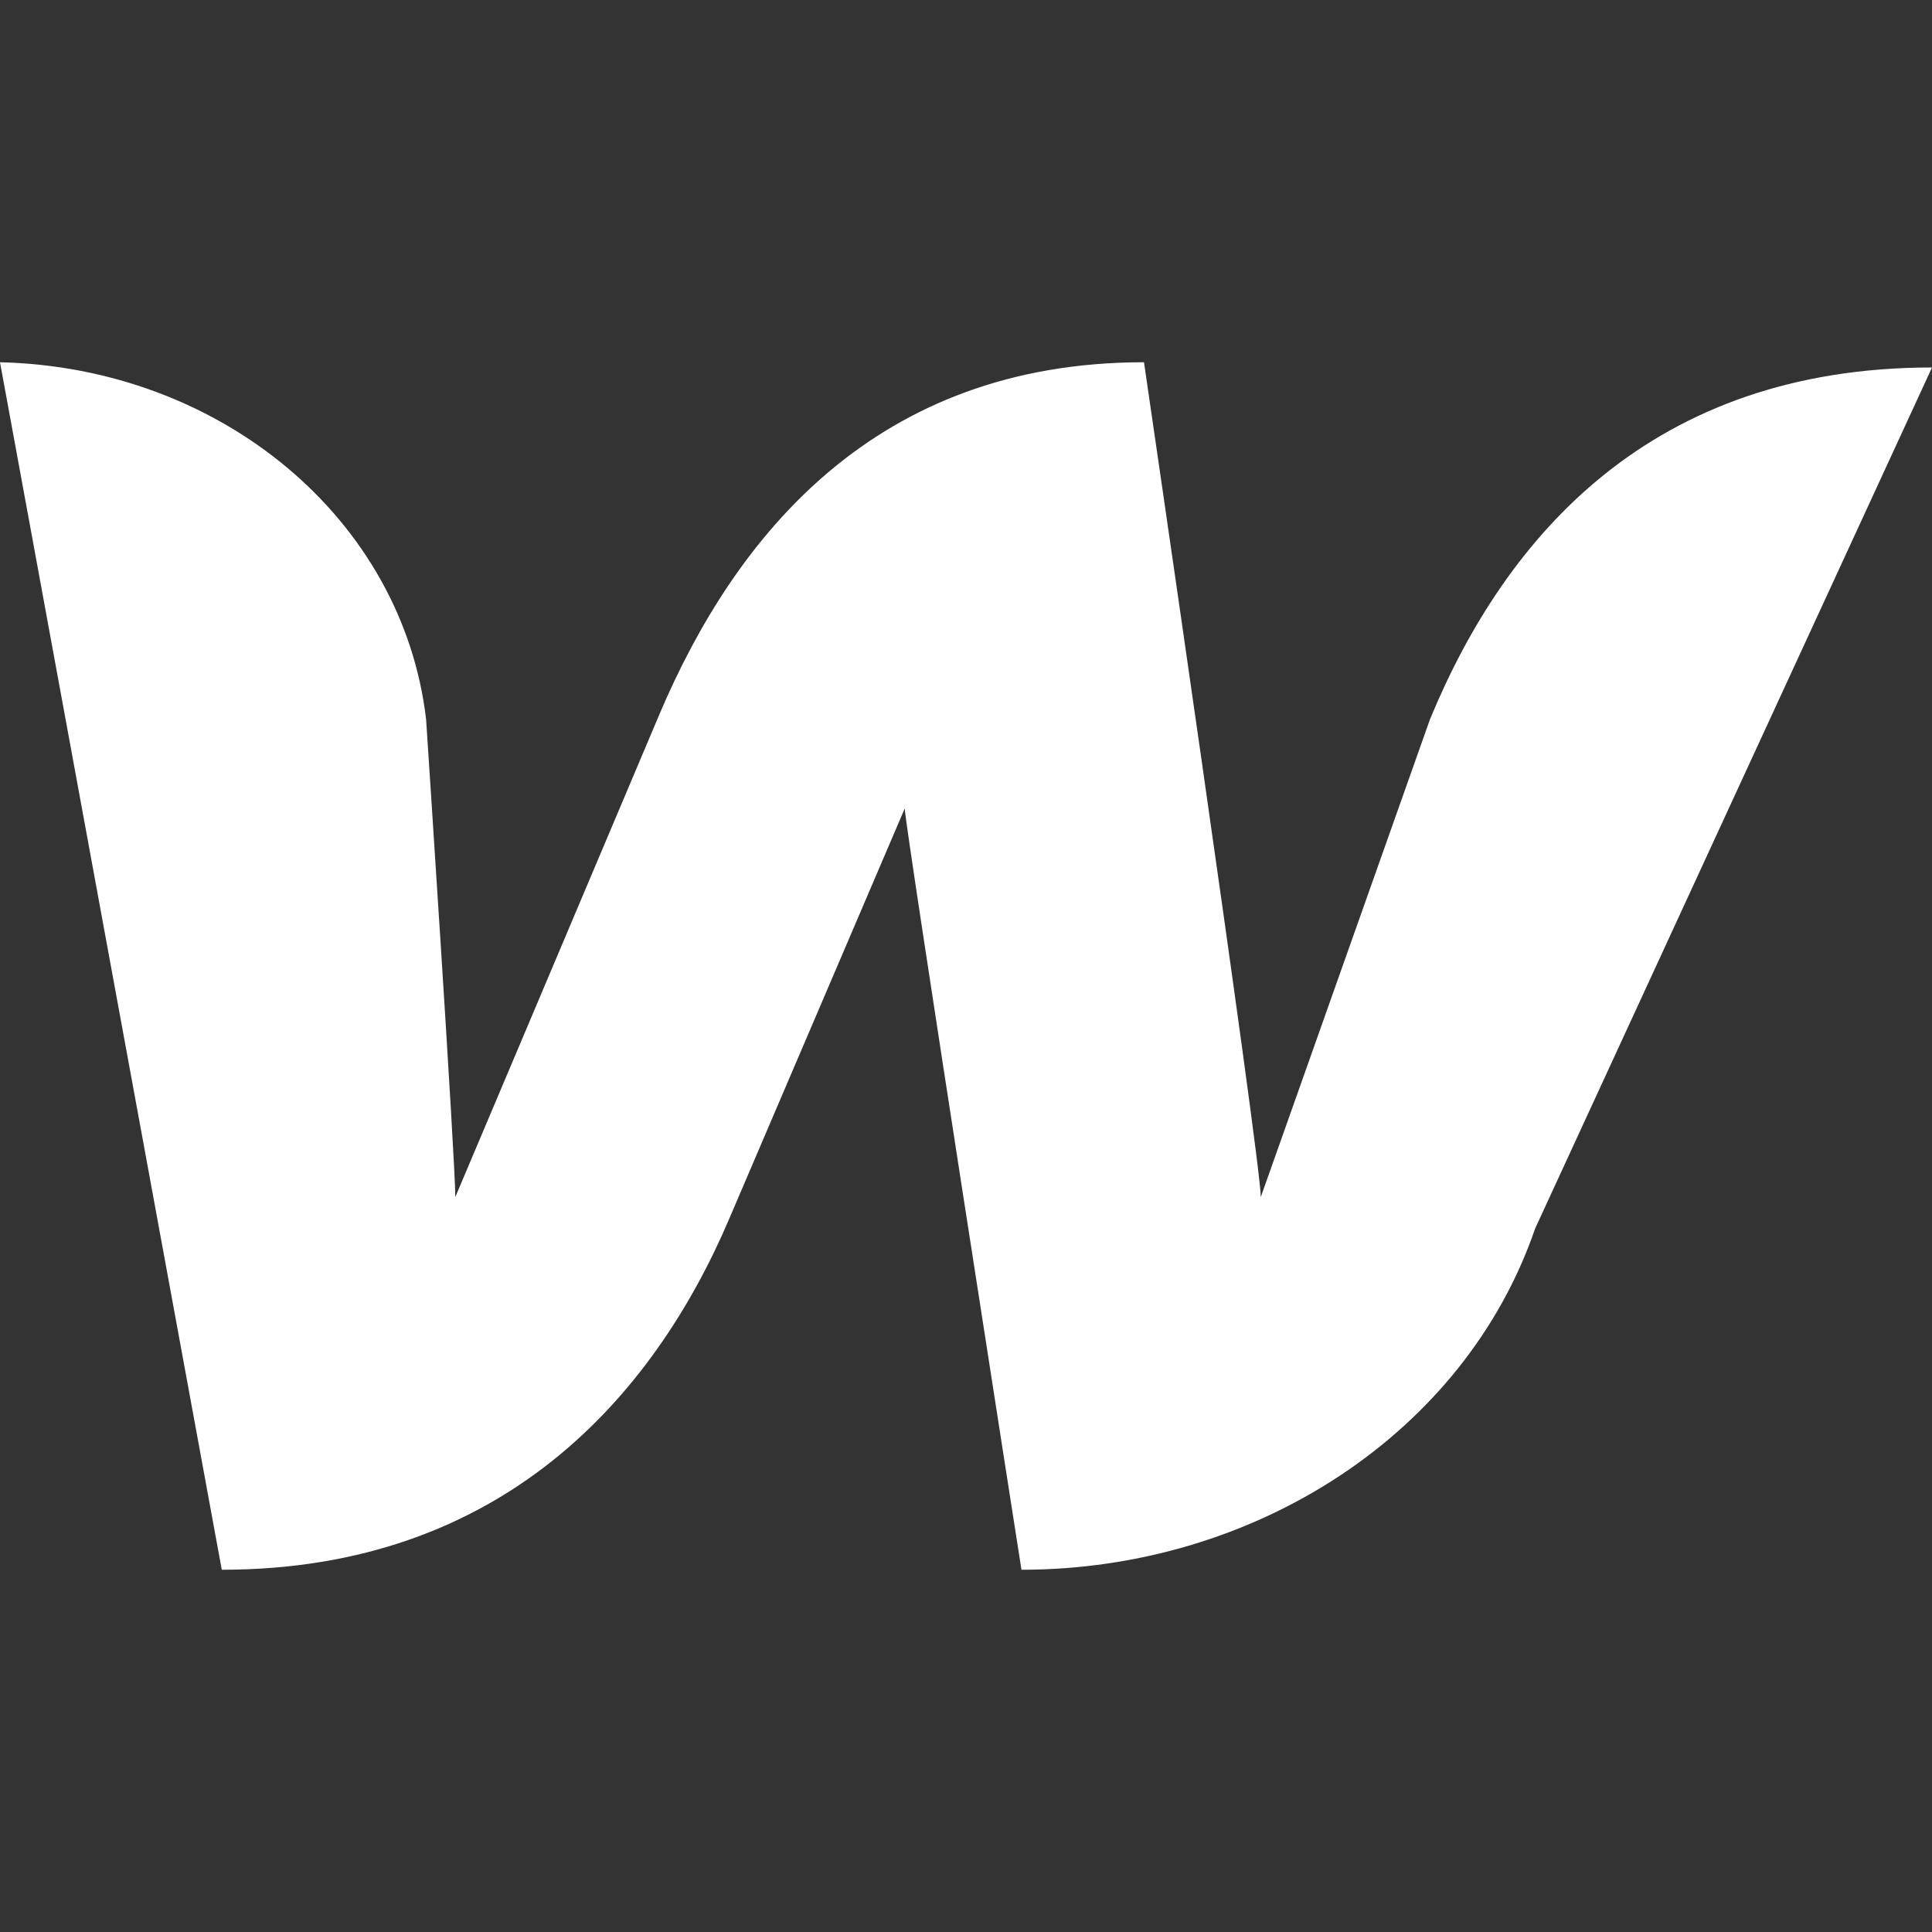 <svg width="24" height="24" viewBox="0 0 24 24" fill="none" xmlns="http://www.w3.org/2000/svg">
<rect x="0" y="0" width="24" height="24" fill="#333333" stroke="none"/>
<path d="M17.764 8.935L15.662 14.87C15.662 14.413 14.211 4.5 14.211 4.5C10.876 4.5 9.136 6.652 8.193 8.87L5.656 14.87C5.656 14.413 5.293 8.935 5.293 8.935C5.003 6.457 2.755 4.565 0 4.5L2.755 19.5C6.236 19.5 8.121 17.348 9.063 15.13L11.239 10.043C11.239 10.239 12.689 19.5 12.689 19.5C15.589 19.5 18.199 17.804 19.07 15.261L24 4.565C20.52 4.565 18.707 6.652 17.764 8.935Z" fill="white"/>
</svg>
